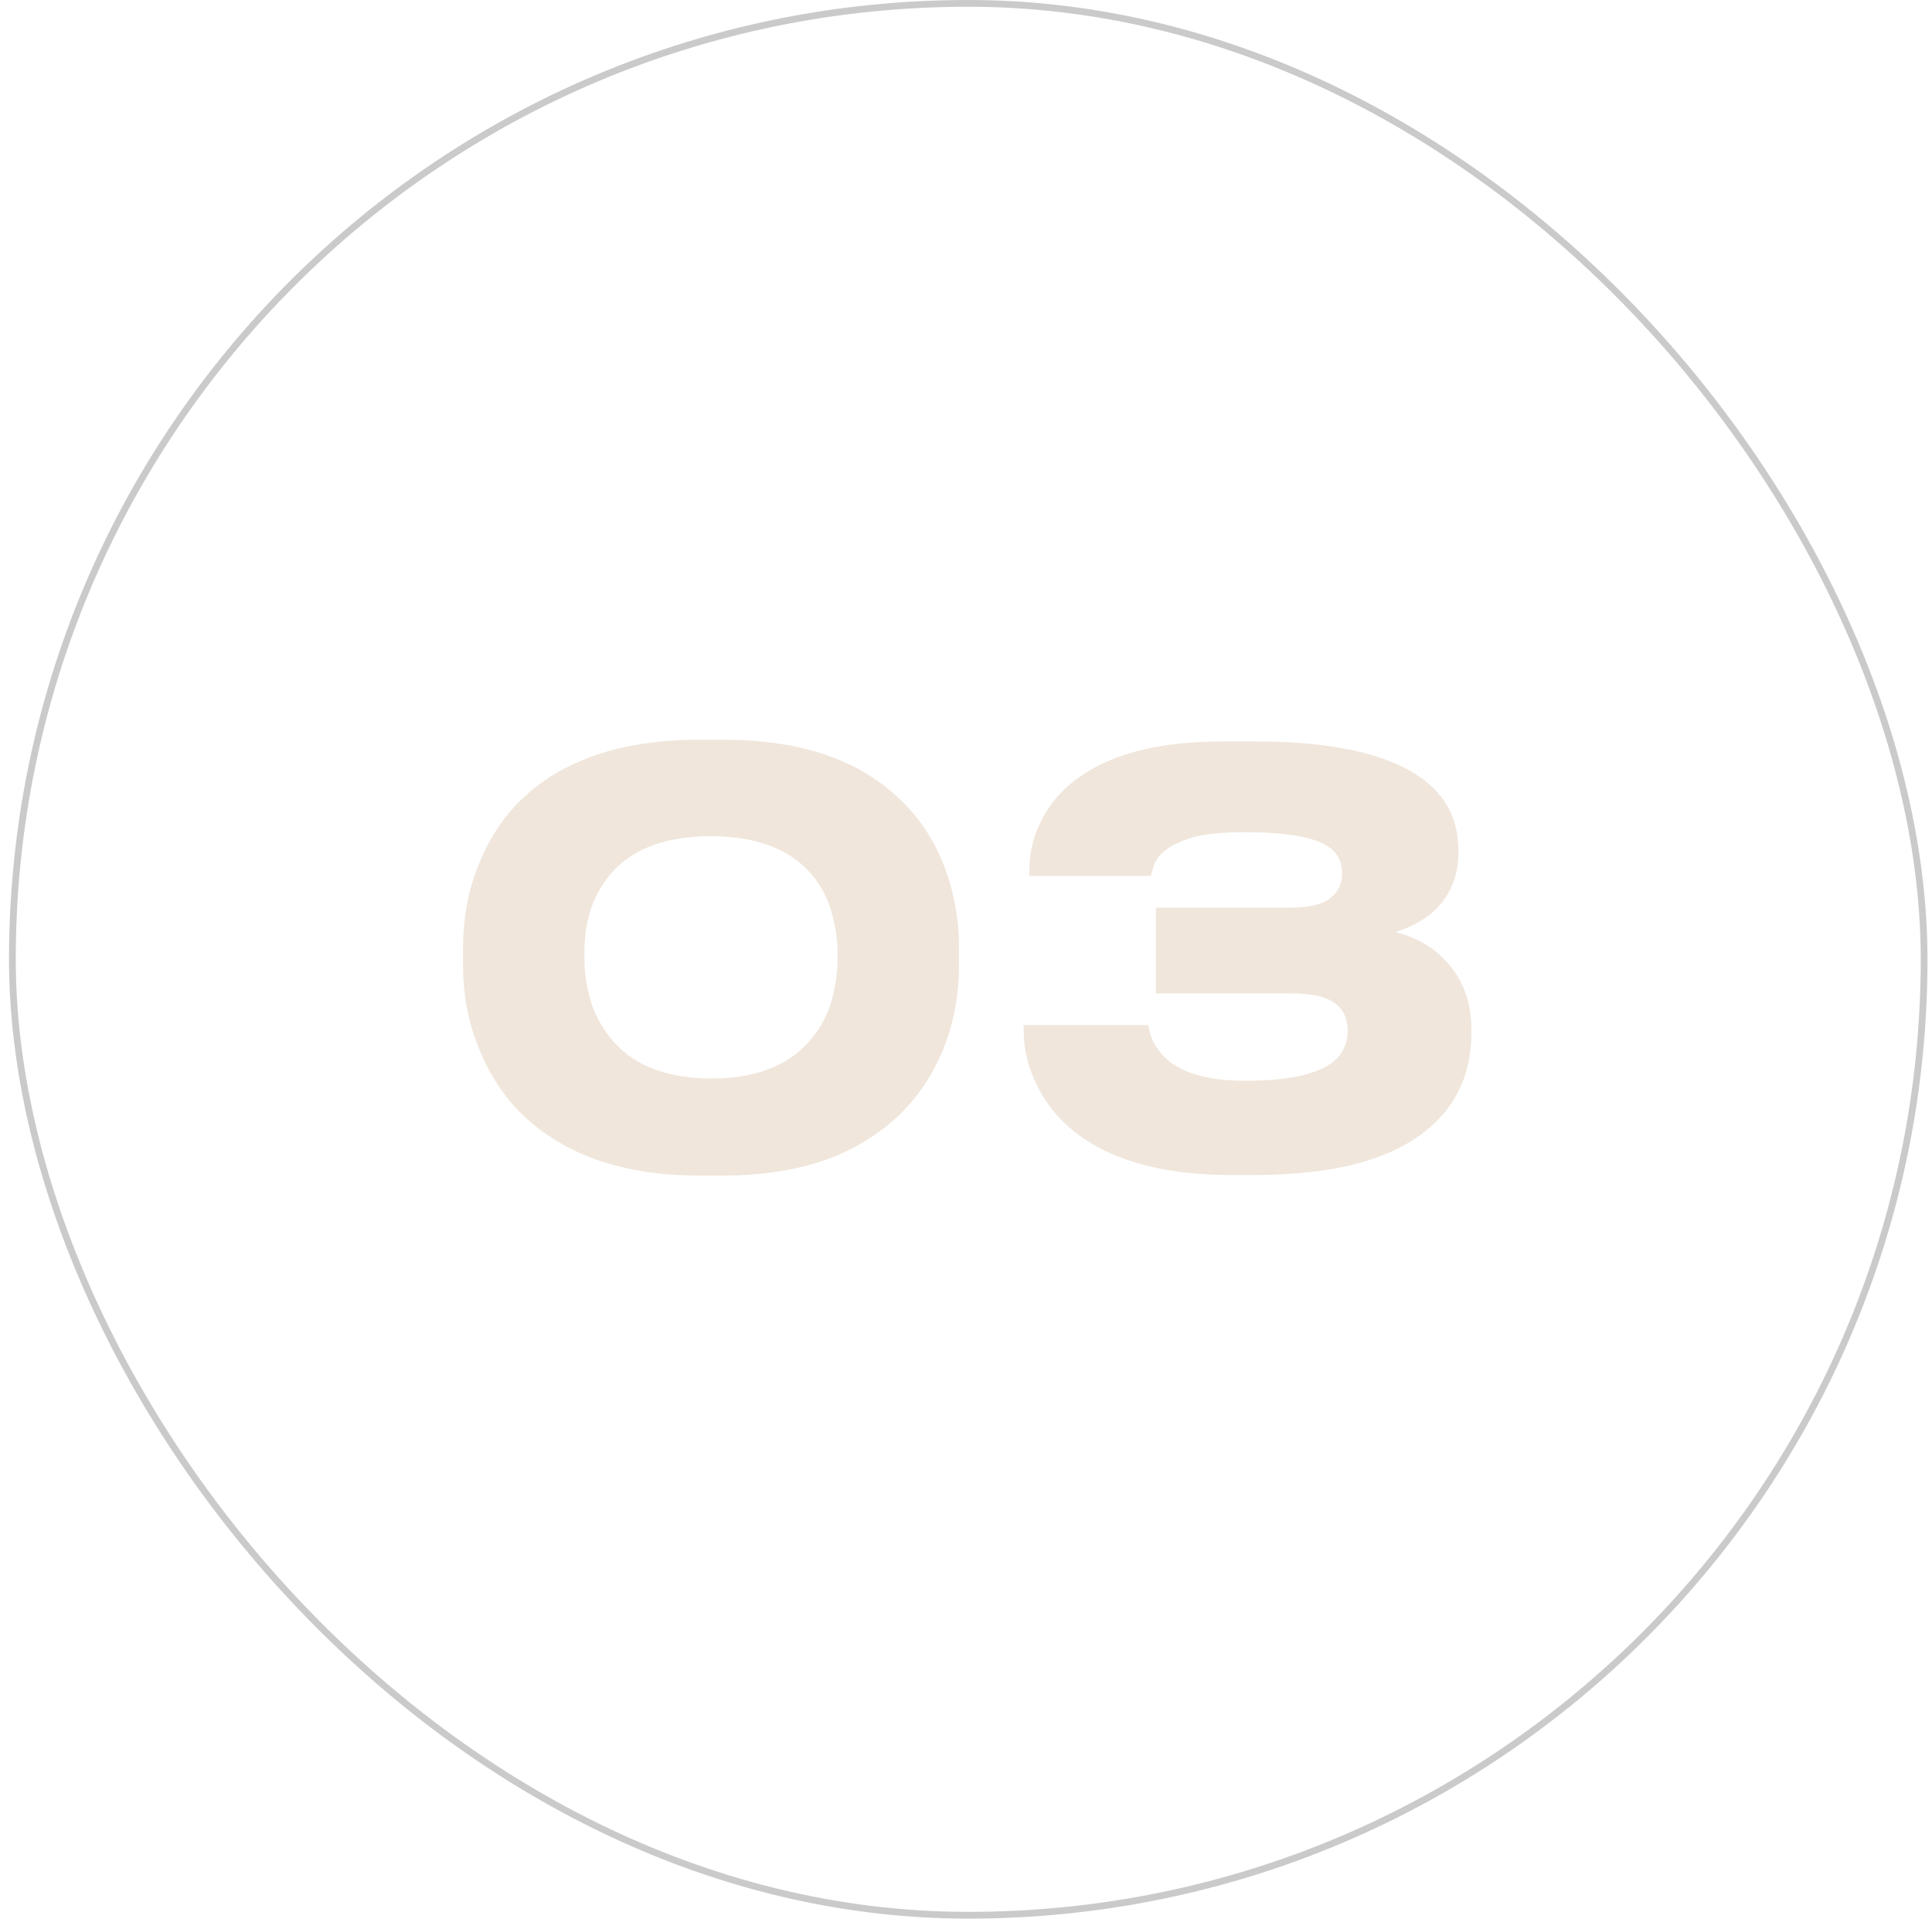 <?xml version="1.0" encoding="UTF-8"?> <svg xmlns="http://www.w3.org/2000/svg" width="143" height="142" viewBox="0 0 143 142" fill="none"><rect x="0.917" y="0.25" width="141.5" height="141.5" rx="70.75" stroke="#CACACA" stroke-width="0.5"></rect><path d="M53.507 54.748C58.043 54.748 61.725 55.672 64.553 57.52C66.933 59.088 68.655 61.146 69.719 63.694C70.559 65.71 70.979 67.866 70.979 70.162V71.422C70.979 73.718 70.559 75.874 69.719 77.89C68.571 80.55 66.835 82.636 64.511 84.148C61.683 86.052 58.015 87.004 53.507 87.004H51.743C47.291 87.004 43.623 86.052 40.739 84.148C38.415 82.636 36.693 80.55 35.573 77.89C34.705 75.902 34.271 73.746 34.271 71.422V70.162C34.271 67.81 34.705 65.64 35.573 63.652C36.665 61.048 38.387 58.99 40.739 57.478C43.623 55.658 47.291 54.748 51.743 54.748H53.507ZM61.991 70.456C61.991 69.588 61.865 68.692 61.613 67.768C61.389 66.816 60.983 65.934 60.395 65.122C58.799 62.966 56.209 61.888 52.625 61.888C49.013 61.888 46.423 62.966 44.855 65.122C43.791 66.55 43.259 68.328 43.259 70.456V71.044C43.259 71.884 43.385 72.794 43.637 73.774C43.889 74.754 44.323 75.664 44.939 76.504C46.535 78.716 49.111 79.822 52.667 79.822C56.195 79.822 58.757 78.716 60.353 76.504C60.969 75.664 61.389 74.768 61.613 73.816C61.865 72.836 61.991 71.912 61.991 71.044V70.456ZM91.099 86.962C87.095 86.962 83.819 86.276 81.271 84.904C79.255 83.812 77.771 82.328 76.819 80.452C76.119 79.108 75.769 77.708 75.769 76.252V75.874H85.009C85.093 76.742 85.485 77.526 86.185 78.226C87.361 79.402 89.363 79.99 92.191 79.99C95.159 79.99 97.259 79.57 98.491 78.73C99.331 78.142 99.751 77.316 99.751 76.252C99.751 75.384 99.429 74.712 98.785 74.236C98.141 73.76 97.063 73.522 95.551 73.522H85.555V67.18H95.509C96.965 67.18 97.987 66.914 98.575 66.382C99.079 65.962 99.331 65.388 99.331 64.66C99.331 63.708 98.939 63.008 98.155 62.56C97.063 61.916 95.047 61.594 92.107 61.594C90.455 61.594 89.181 61.72 88.285 61.972C86.717 62.448 85.765 63.12 85.429 63.988L85.177 64.828H76.189V64.366C76.189 63.106 76.483 61.902 77.071 60.754C77.883 59.102 79.227 57.772 81.103 56.764C83.483 55.504 86.619 54.874 90.511 54.874H92.863C98.547 54.874 102.649 55.77 105.169 57.562C107.017 58.878 107.941 60.656 107.941 62.896V63.19C107.941 64.674 107.465 65.962 106.513 67.054C105.757 67.894 104.679 68.538 103.279 68.986C104.847 69.378 106.121 70.12 107.101 71.212C108.305 72.556 108.907 74.194 108.907 76.126V76.42C108.907 79.332 107.885 81.67 105.841 83.434C103.153 85.786 98.827 86.962 92.863 86.962H91.099Z" fill="#F0E6DB"></path></svg> 